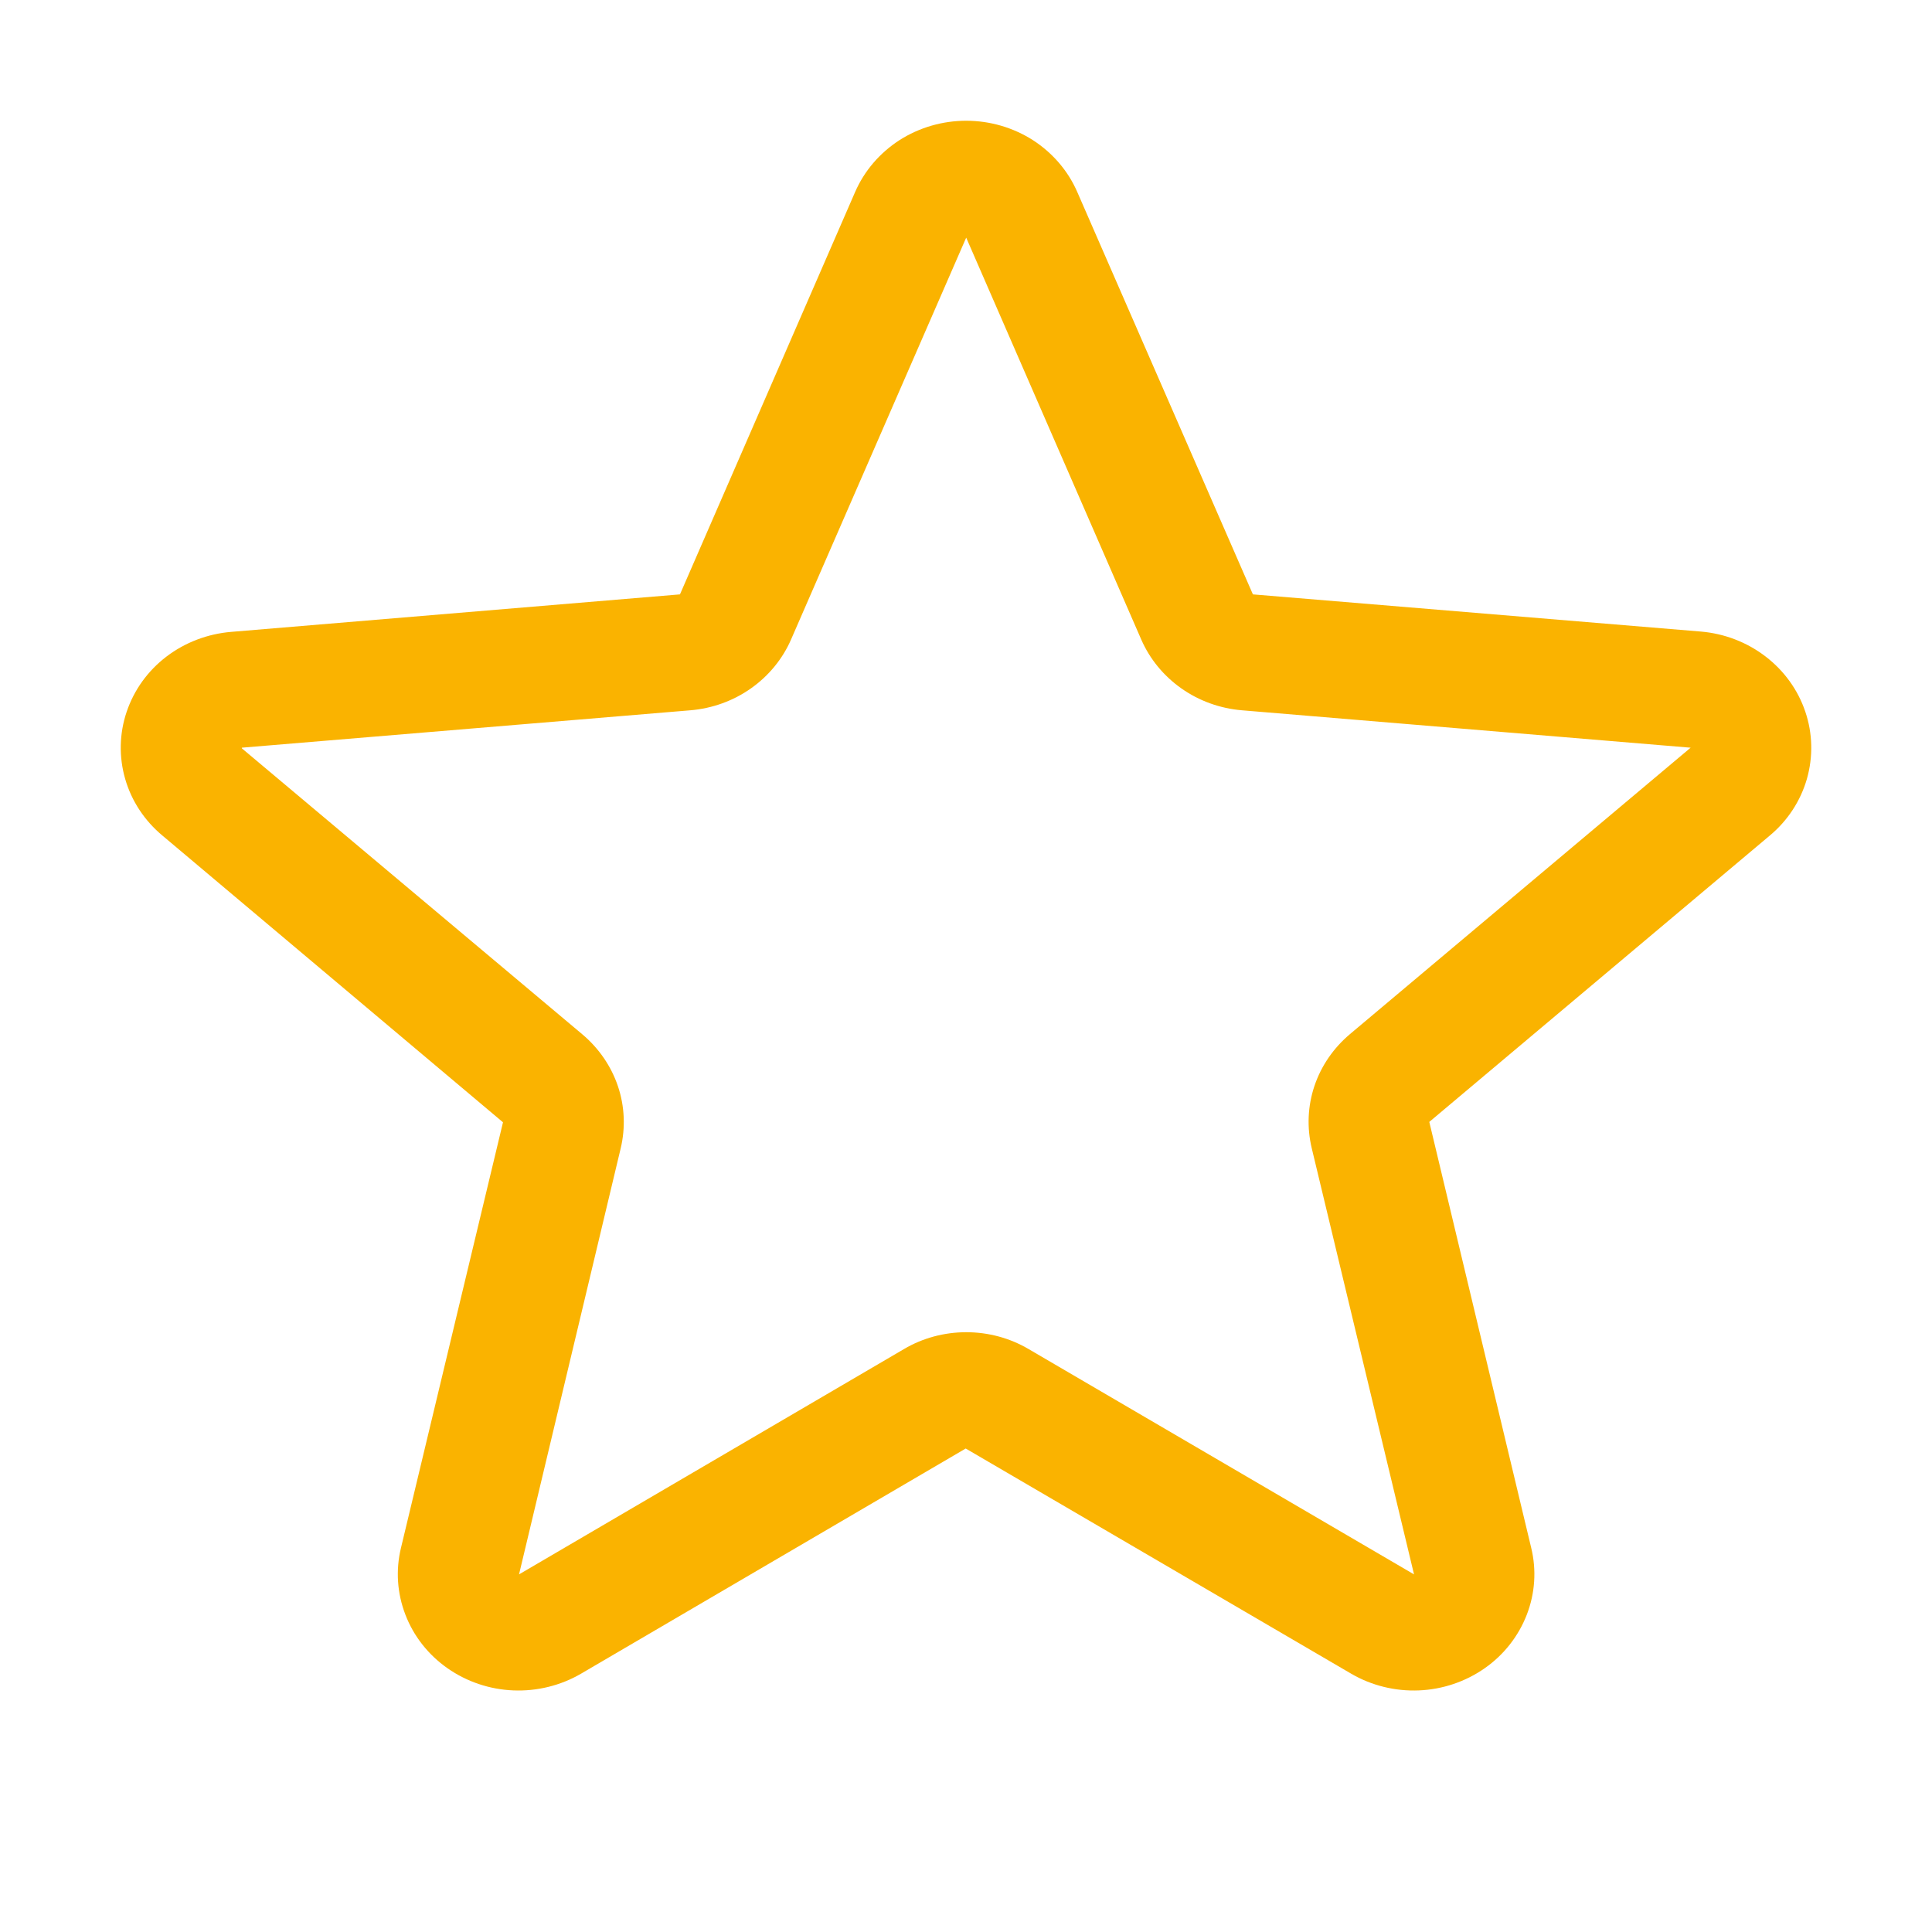 <svg xmlns="http://www.w3.org/2000/svg" width="20" height="20" viewBox="0 0 20 20" fill="none">
  <path d="M18.688 7.366C18.612 7.141 18.469 6.943 18.277 6.796C18.086 6.649 17.853 6.559 17.609 6.538L12.97 6.153L11.152 1.988C11.057 1.769 10.897 1.583 10.693 1.451C10.488 1.32 10.248 1.25 10.002 1.25C9.756 1.25 9.516 1.32 9.311 1.451C9.107 1.583 8.947 1.769 8.852 1.988L7.039 6.153L2.395 6.541C2.15 6.561 1.916 6.65 1.723 6.797C1.53 6.944 1.387 7.143 1.311 7.369C1.235 7.594 1.23 7.836 1.296 8.064C1.362 8.293 1.497 8.497 1.684 8.652L5.207 11.618L4.151 16.023C4.095 16.253 4.111 16.494 4.197 16.716C4.282 16.938 4.434 17.131 4.633 17.27C4.832 17.409 5.068 17.489 5.314 17.499C5.559 17.509 5.803 17.449 6.013 17.327L9.997 14.995L13.989 17.327C14.199 17.449 14.442 17.509 14.688 17.499C14.933 17.489 15.17 17.409 15.369 17.27C15.568 17.131 15.719 16.938 15.805 16.716C15.891 16.494 15.907 16.253 15.851 16.023L14.796 11.614L18.318 8.652C18.505 8.497 18.639 8.292 18.705 8.063C18.77 7.834 18.765 7.592 18.688 7.366ZM17.499 7.742L13.976 10.704C13.805 10.848 13.677 11.033 13.607 11.242C13.537 11.45 13.528 11.673 13.579 11.886L14.638 16.298L10.649 13.966C10.454 13.851 10.231 13.791 10.003 13.791C9.775 13.791 9.551 13.851 9.357 13.966L5.373 16.298L6.425 11.889C6.476 11.676 6.467 11.453 6.397 11.245C6.327 11.037 6.199 10.851 6.028 10.707L2.504 7.747C2.503 7.745 2.503 7.742 2.504 7.74L7.146 7.353C7.373 7.334 7.59 7.256 7.774 7.126C7.957 6.997 8.101 6.822 8.189 6.62L10.002 2.46L11.814 6.62C11.902 6.822 12.046 6.997 12.229 7.126C12.413 7.256 12.63 7.334 12.857 7.353L17.5 7.74C17.5 7.74 17.5 7.745 17.5 7.745L17.499 7.742Z" fill="#FAB300"/>
</svg>